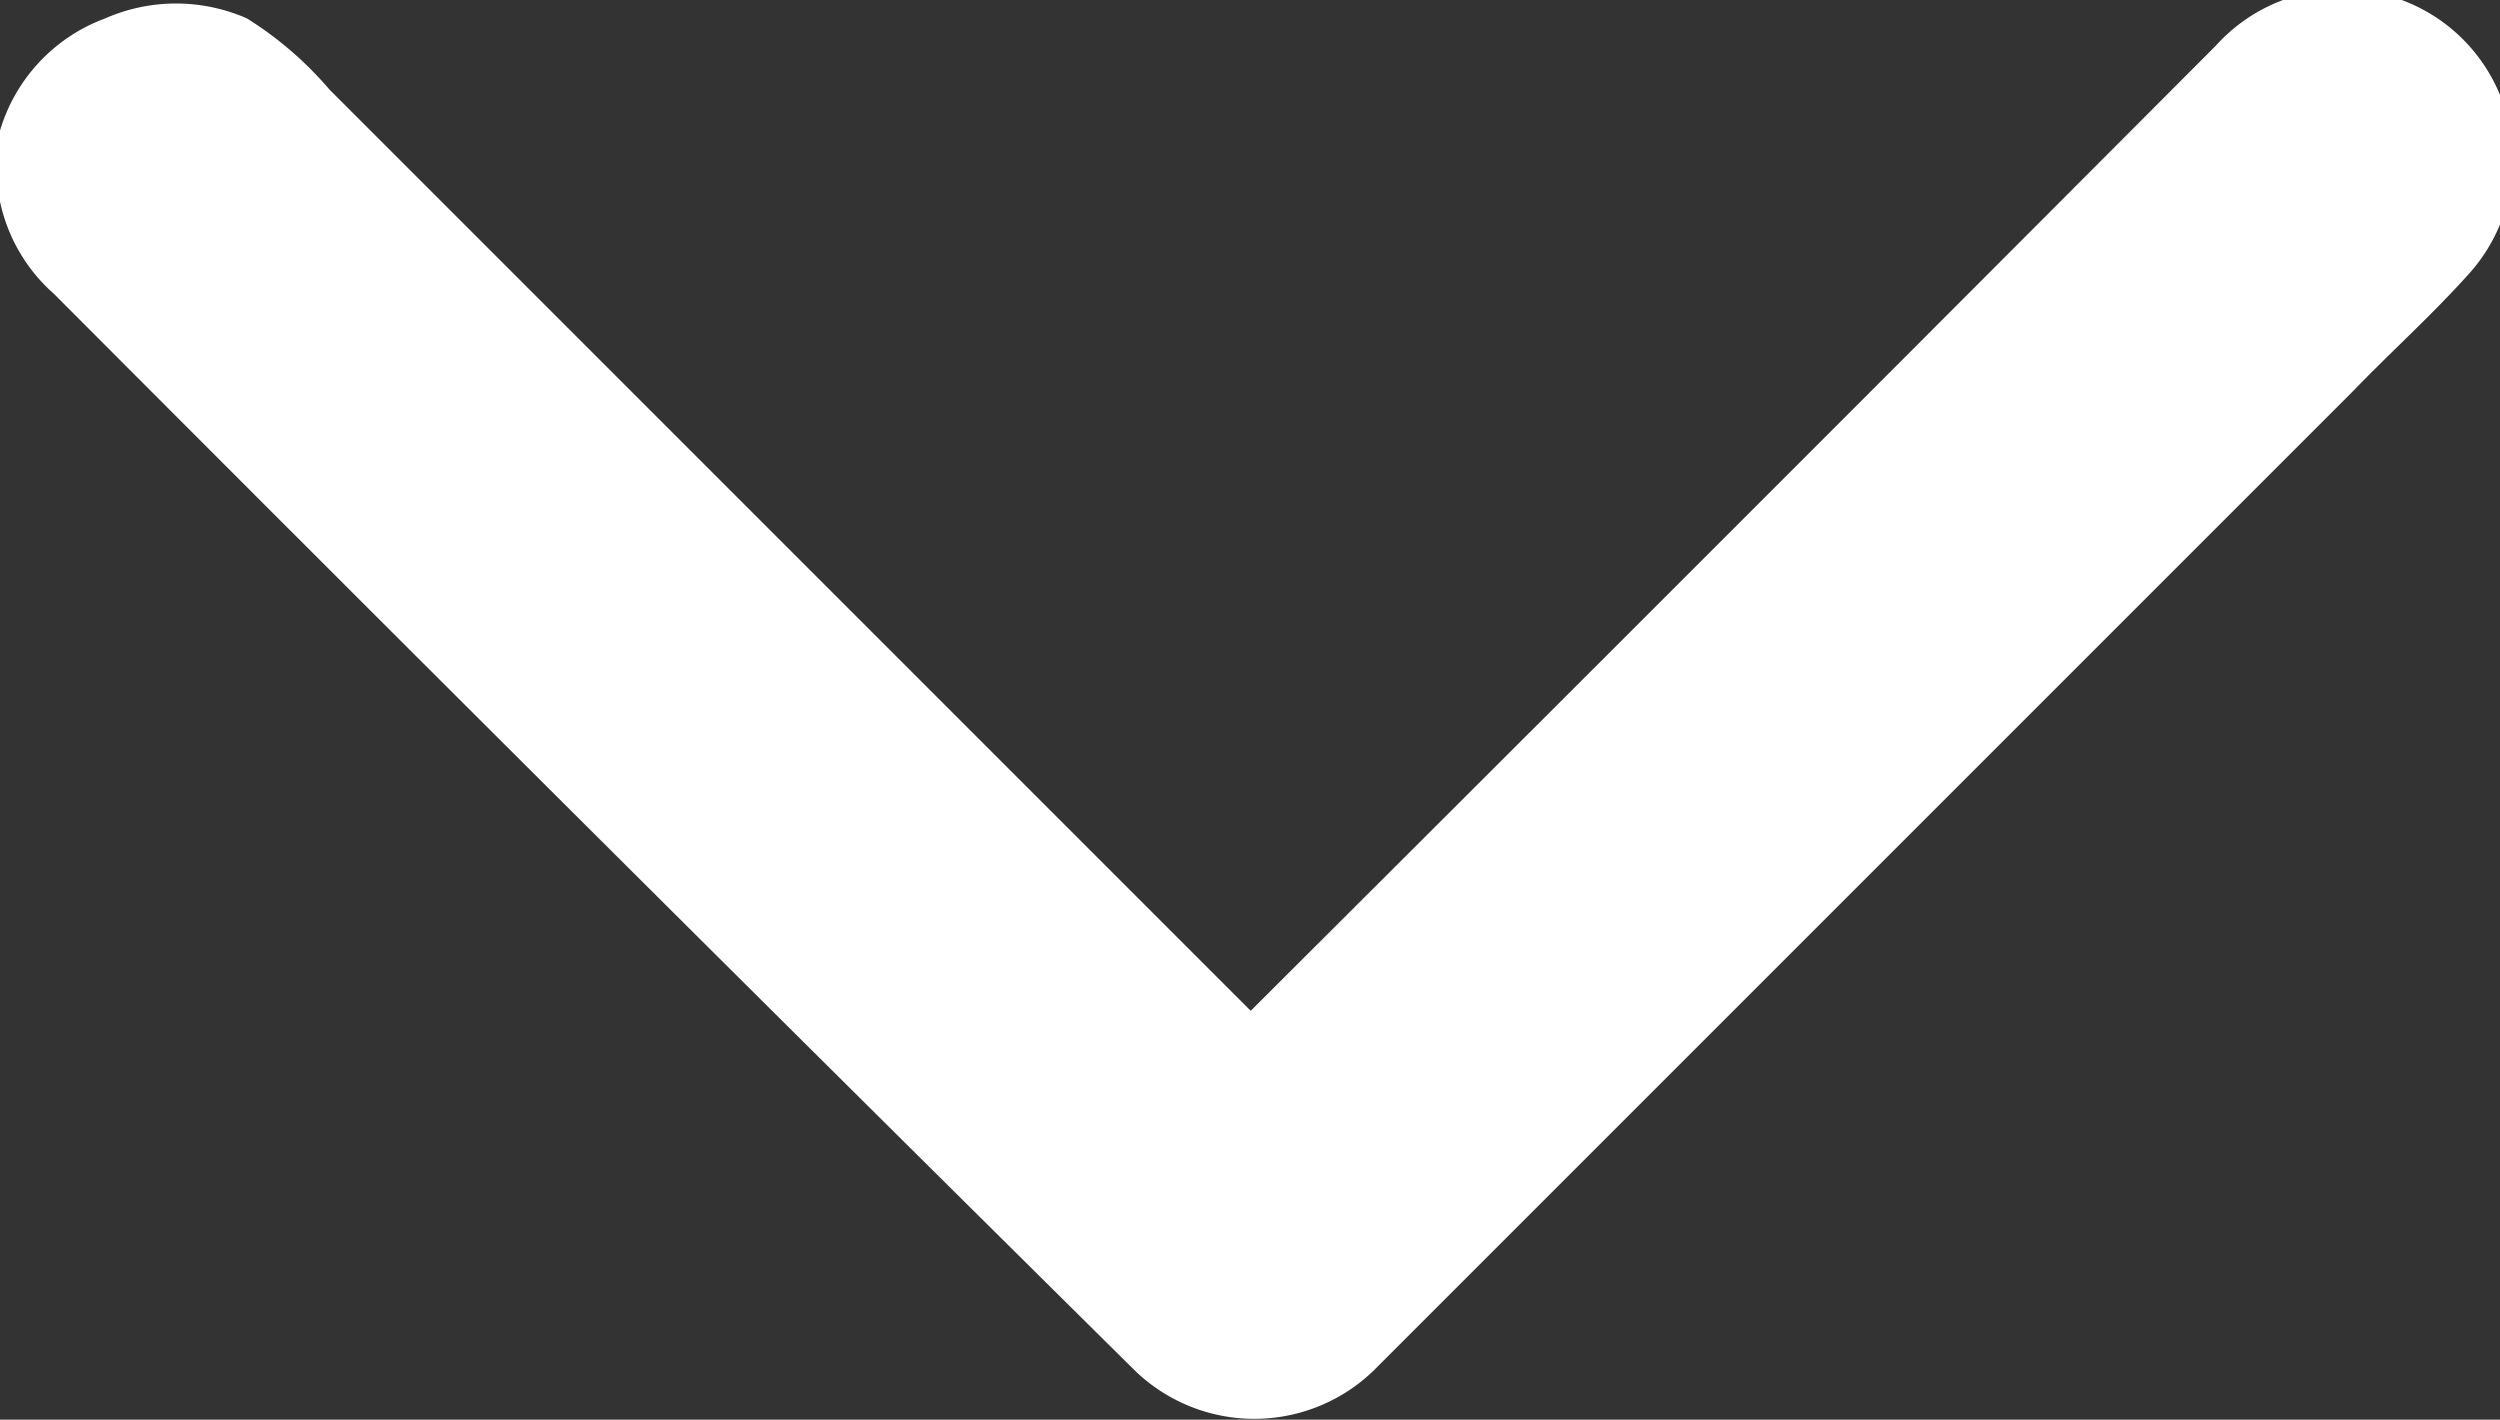 <svg xmlns="http://www.w3.org/2000/svg" viewBox="0 0 17.61 10"><rect x="0" y="0" width="17.61" height="10" fill="#333333" stroke="none"/><defs><style>.cls-1{fill:#fff;}</style></defs><title>icon-arrow-down</title><g id="Layer_2" data-name="Layer 2"><g id="Layer_1-2" data-name="Layer 1"><path class="cls-1" d="M0,.92A1.2,1.2,0,0,0,.38,2.07Q4.18,5.88,8,9.66a1.21,1.21,0,0,0,1.67,0l6.9-6.9c.27-.28.56-.54.82-.83A1.2,1.2,0,0,0,15.61.32q-3.4,3.41-6.8,6.8L2.32.63a2.52,2.52,0,0,0-.58-.5,1.24,1.24,0,0,0-1,0A1.21,1.21,0,0,0,0,.92Z"/></g></g></svg>
